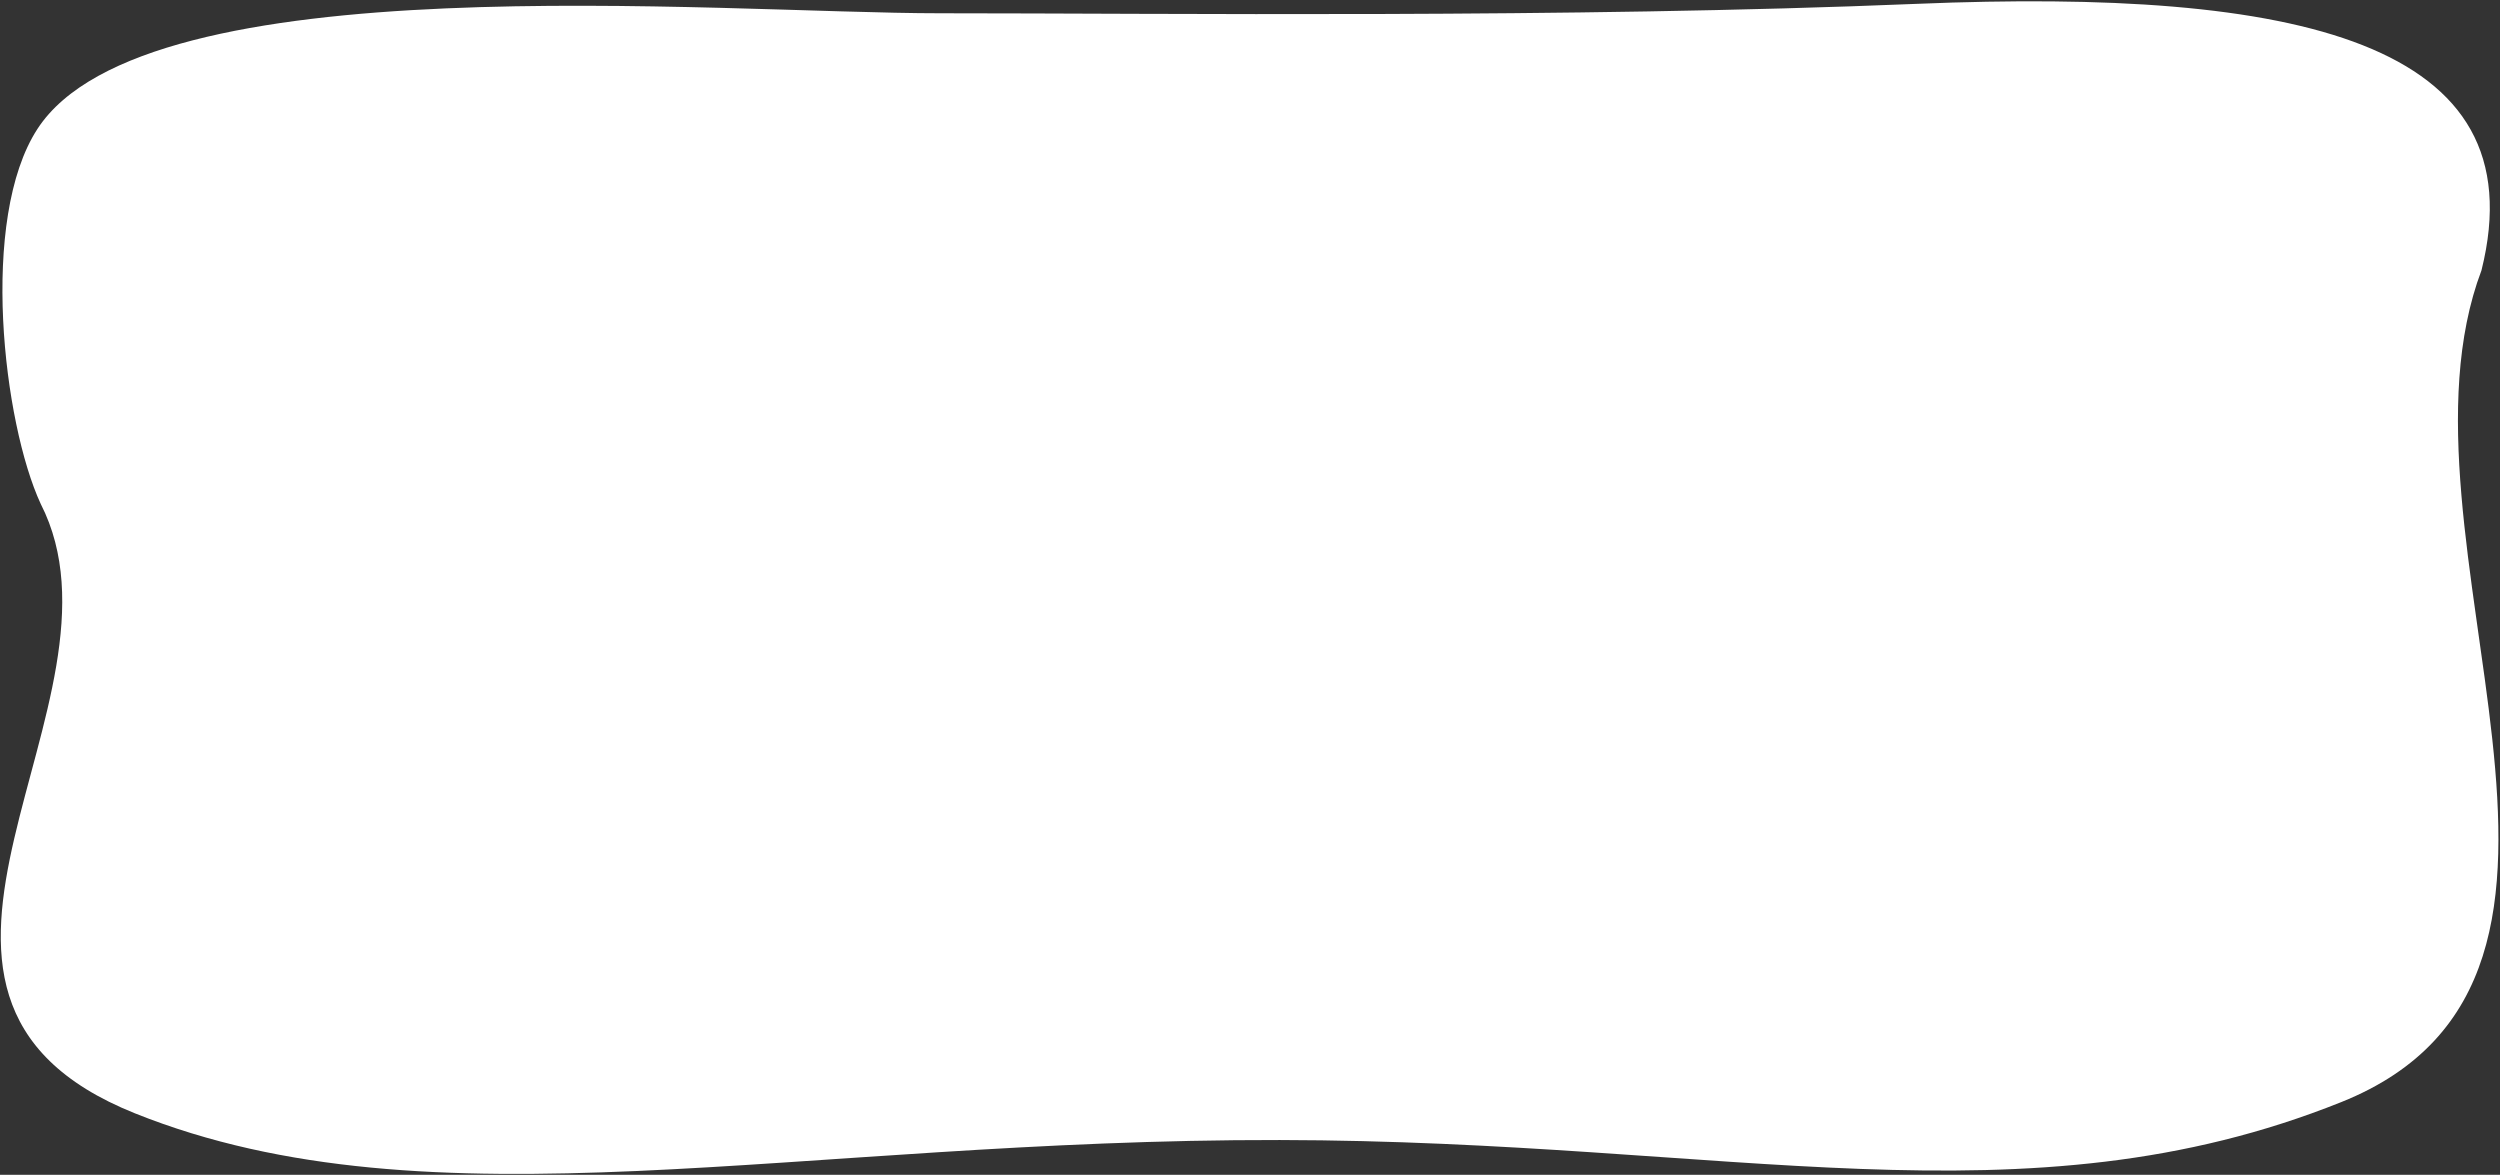 <?xml version="1.0" encoding="UTF-8"?> <svg xmlns="http://www.w3.org/2000/svg" width="1147" height="539" viewBox="0 0 1147 539" fill="none"><rect x="0" y="0" width="1147" height="539" fill="#333333" stroke="none"/><path d="M17.178 59.154C-9.643 100.417 1.544 194.139 18.667 231.153C65.041 321.899 -74.35 456.193 61.91 510.796C198.171 565.399 364.799 522.66 587.165 523.045C794.093 523.399 928.864 563.868 1074.22 505.622C1219.57 447.375 1092.07 246.92 1138.5 124.051C1164.78 18.818 1053.33 -5.421 879.454 1.763C718.547 8.406 534.659 6.09 431.548 6.09C328.436 6.09 67.039 -17.568 17.178 59.154Z" fill="white"></path></svg> 